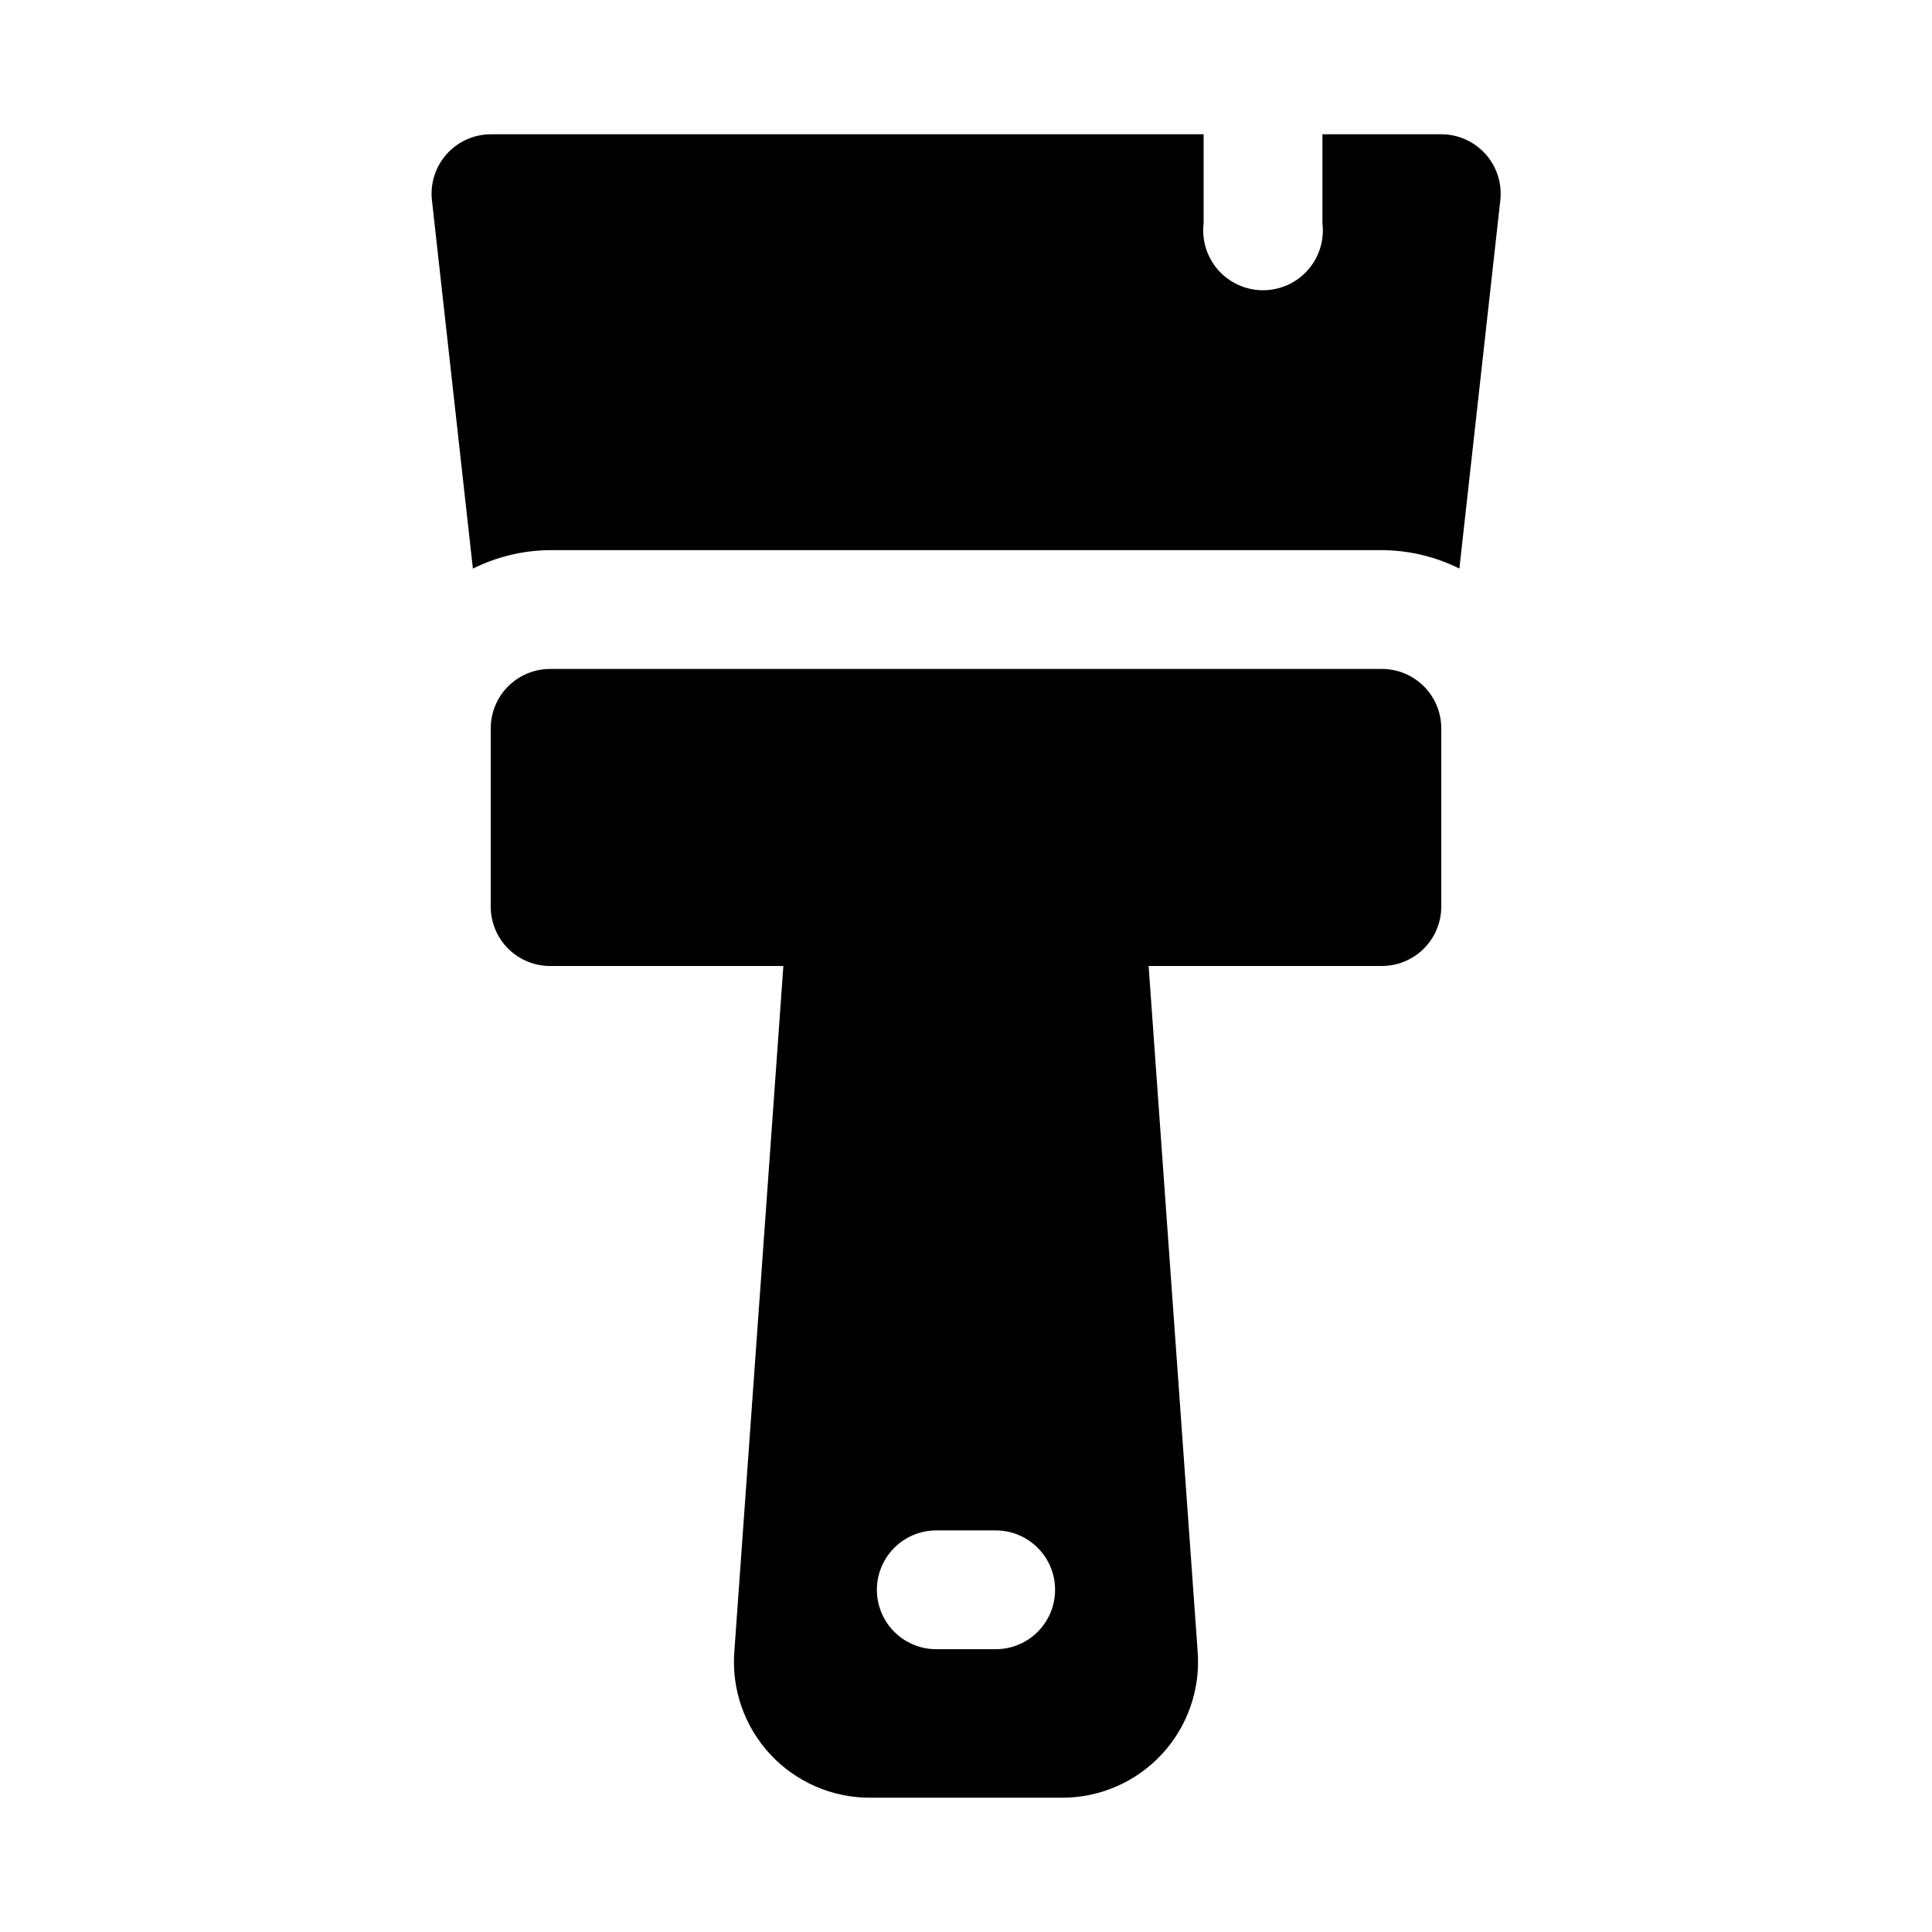 <?xml version="1.0" encoding="UTF-8"?>
<!-- Uploaded to: ICON Repo, www.svgrepo.com, Generator: ICON Repo Mixer Tools -->
<svg fill="#000000" width="800px" height="800px" version="1.1" viewBox="144 144 512 512" xmlns="http://www.w3.org/2000/svg">
 <path d="m510.21 321.28h-220.42c-4.176 0-8.18 1.66-11.133 4.613s-4.609 6.957-4.609 11.133v47.23c0 4.176 1.656 8.18 4.609 11.133s6.957 4.613 11.133 4.613h61.812l-13.004 181.81c-0.727 9.98 2.734 19.812 9.555 27.137 6.82 7.324 16.379 11.48 26.387 11.465h50.918c10.004 0.016 19.562-4.137 26.383-11.457 6.82-7.324 10.281-17.152 9.559-27.129l-13.004-181.83h61.812c4.176 0 8.18-1.66 11.133-4.613s4.609-6.957 4.609-11.133v-47.23c0-4.176-1.656-8.18-4.609-11.133s-6.957-4.613-11.133-4.613zm-102.34 259.78h-15.746c-5.625 0-10.82-3-13.633-7.871s-2.812-10.875 0-15.746 8.008-7.871 13.633-7.871h15.746c5.625 0 10.82 3 13.633 7.871s2.812 10.875 0 15.746-8.008 7.871-13.633 7.871zm133.73-384-10.848 97.613c-6.387-3.176-13.414-4.844-20.547-4.883h-220.42c-7.106 0.055-14.105 1.73-20.465 4.898l-10.848-97.613c-0.496-4.441 0.914-8.879 3.887-12.219 2.969-3.336 7.215-5.254 11.684-5.273h188.93v23.617c-0.535 4.496 0.883 9.008 3.891 12.395 3.008 3.387 7.32 5.324 11.852 5.324s8.844-1.938 11.852-5.324c3.008-3.387 4.426-7.898 3.891-12.395v-23.617h31.488c4.481 0 8.746 1.906 11.73 5.242 2.988 3.336 4.414 7.785 3.922 12.234z"/>
</svg>